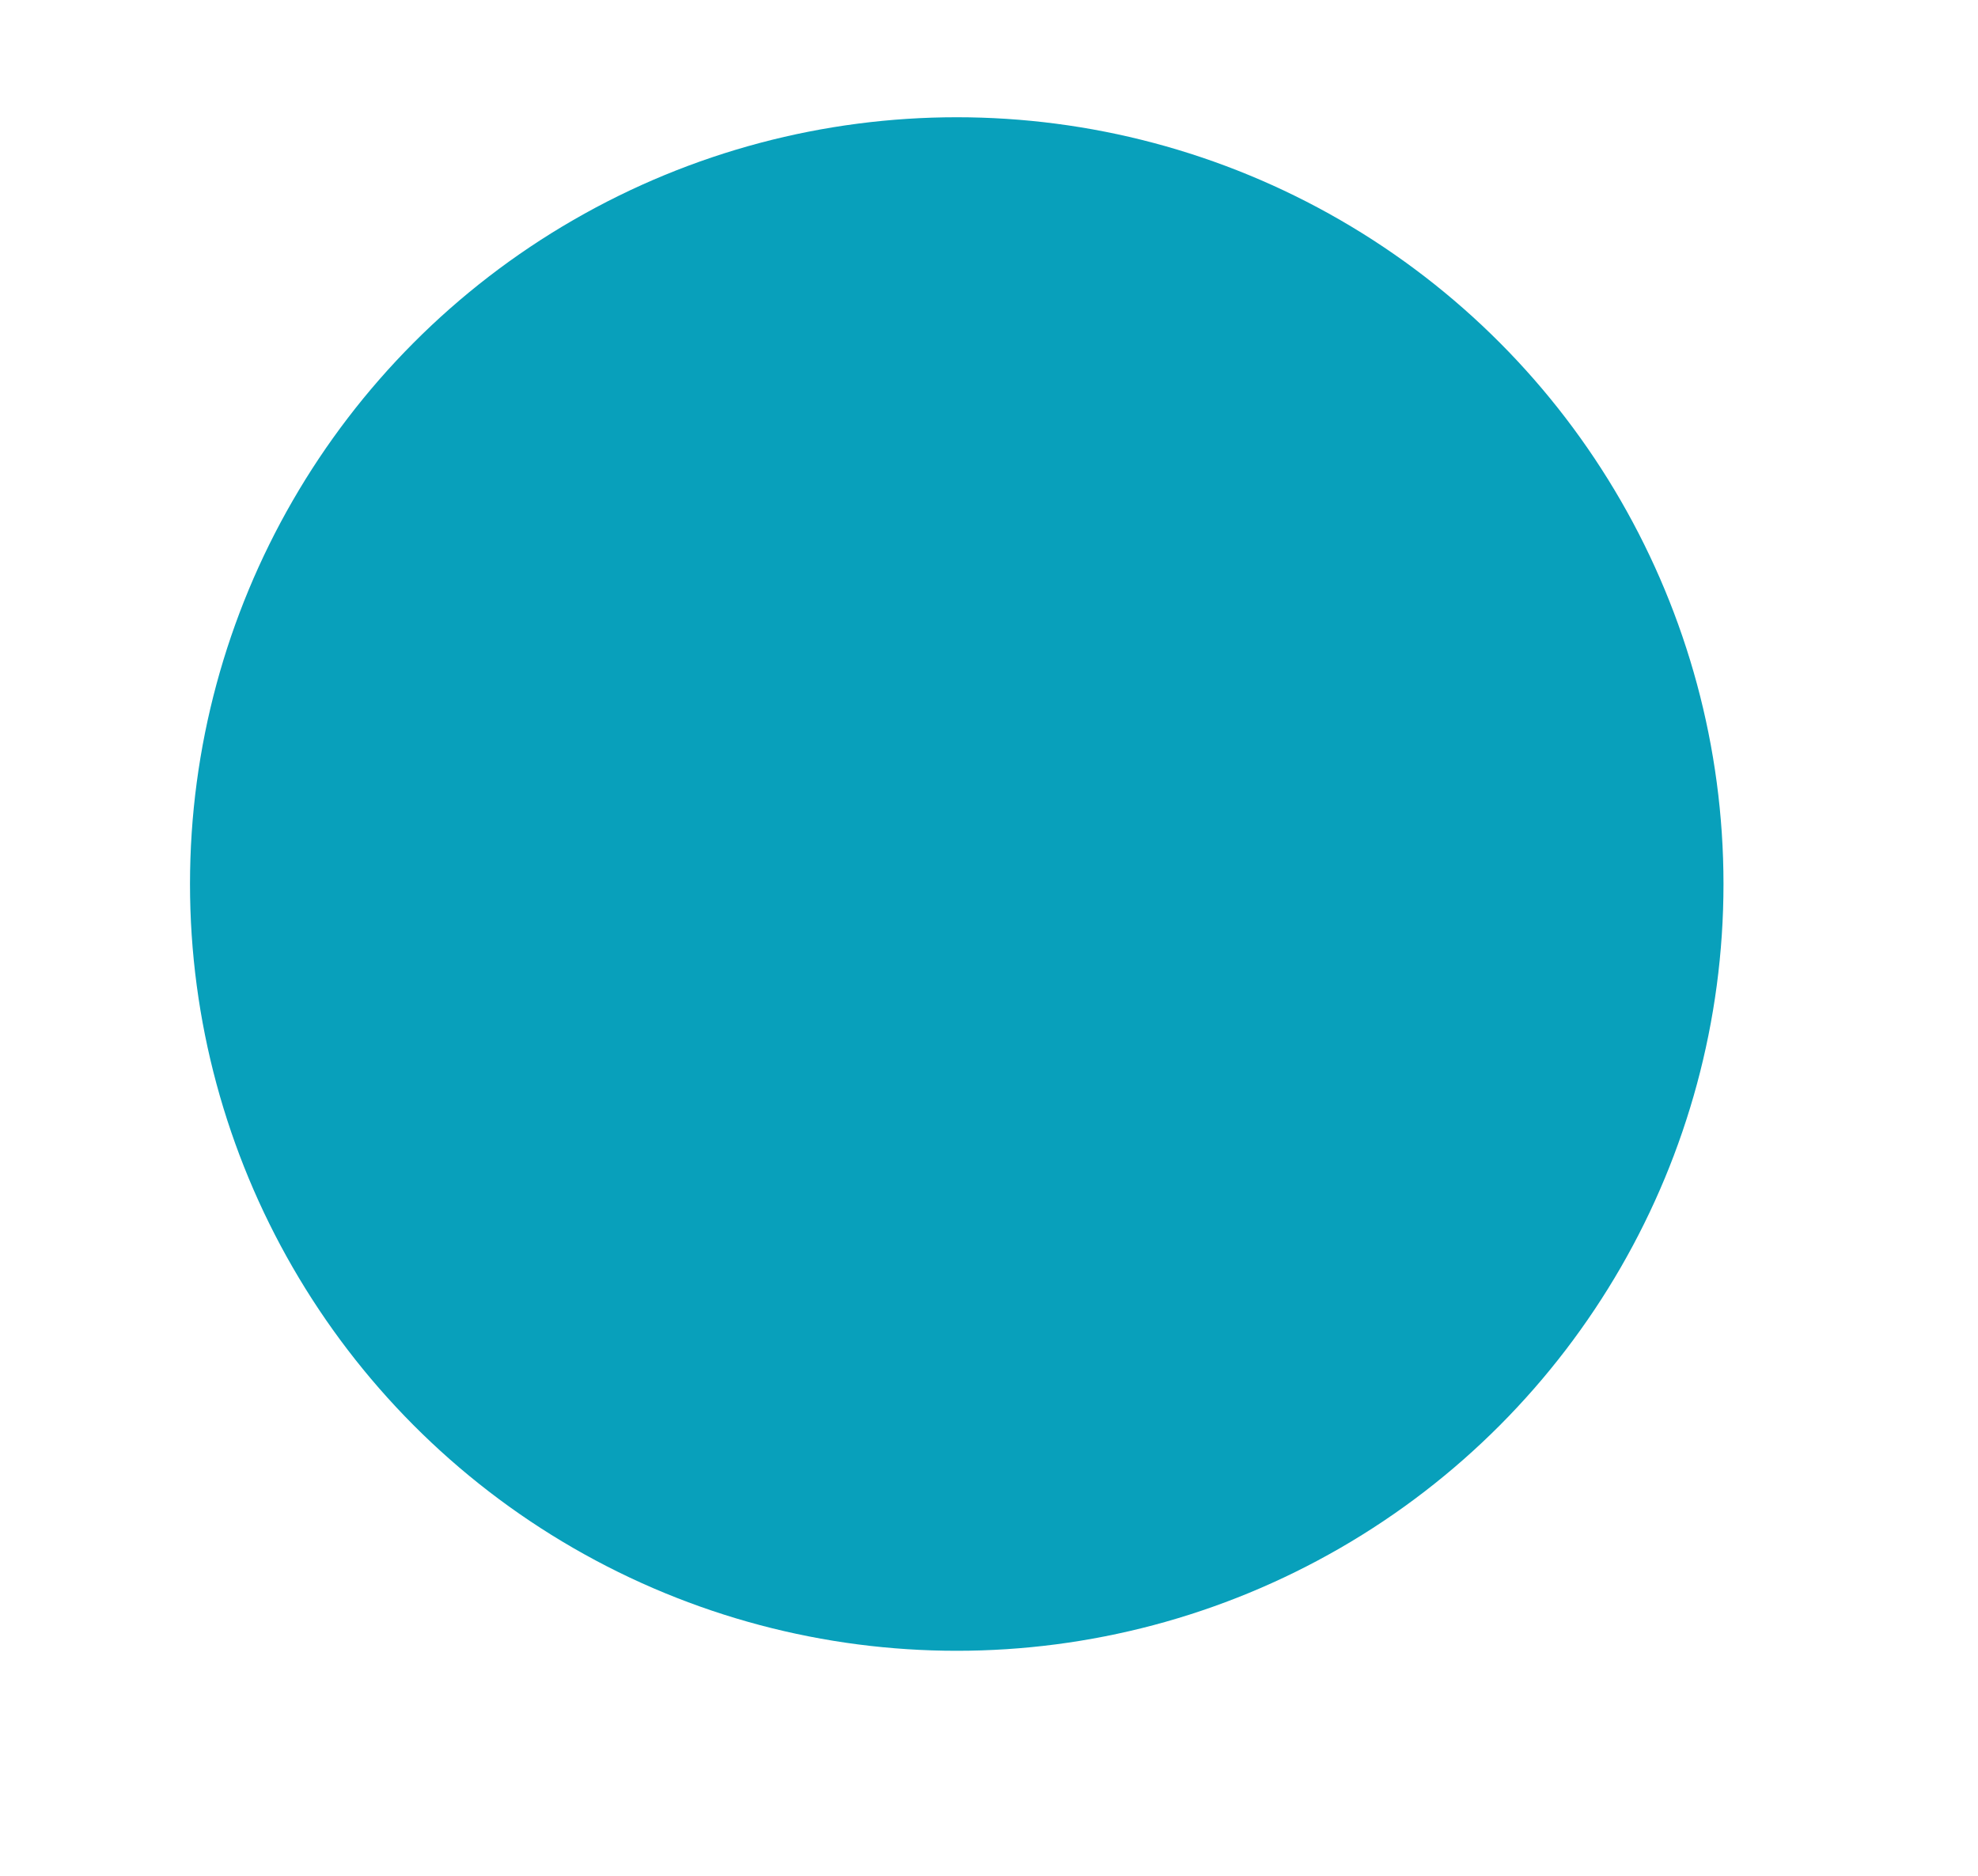 <?xml version="1.0" encoding="UTF-8" standalone="no"?>
<!-- Creator: CorelDRAW 2019 (64-Bit) -->

<svg
   xmlns:dc="http://purl.org/dc/elements/1.1/"
   xmlns:cc="http://creativecommons.org/ns#"
   xmlns:rdf="http://www.w3.org/1999/02/22-rdf-syntax-ns#"
   xmlns:svg="http://www.w3.org/2000/svg"
   xmlns="http://www.w3.org/2000/svg"
   xmlns:xlink="http://www.w3.org/1999/xlink"
   xmlns:sodipodi="http://sodipodi.sourceforge.net/DTD/sodipodi-0.dtd"
   xmlns:inkscape="http://www.inkscape.org/namespaces/inkscape"
   xml:space="preserve"
   width="100.073mm"
   height="94.915mm"
   version="1.1"
   style="shape-rendering:geometricPrecision; text-rendering:geometricPrecision; image-rendering:optimizeQuality; fill-rule:evenodd; clip-rule:evenodd"
   viewBox="0 0 1507.96 1430.23"
   id="svg2"
   inkscape:version="0.91 r13725"
   sodipodi:docname="anim-icon-00-c10.svg"><sodipodi:namedview
   pagecolor="#ffffff"
   bordercolor="#666666"
   borderopacity="1"
   objecttolerance="10"
   gridtolerance="10"
   guidetolerance="10"
   inkscape:pageopacity="0"
   inkscape:pageshadow="2"
   inkscape:window-width="1920"
   inkscape:window-height="1017"
   id="namedview49"
   showgrid="false"
   inkscape:zoom="0.98705725"
   inkscape:cx="-116.03789"
   inkscape:cy="296.2771"
   inkscape:window-x="-8"
   inkscape:window-y="-8"
   inkscape:window-maximized="1"
   inkscape:current-layer="layer1"
   inkscape:snap-object-midpoints="true" />
 <defs
   id="defs4"><linearGradient
   inkscape:collect="always"
   id="linearGradient4263"><stop
     style="stop-color:#000000;stop-opacity:0.483"
     offset="0"
     id="stop4265" /><stop
     id="stop4273"
     offset="0.888"
     style="stop-color:#333334;stop-opacity:0.275" /><stop
     style="stop-color:#d6d6d7;stop-opacity:0;"
     offset="1"
     id="stop4267" /></linearGradient><linearGradient
   inkscape:collect="always"
   id="linearGradient4223"><stop
     style="stop-color:#4d4d4d;stop-opacity:1;"
     offset="0"
     id="stop4225" /><stop
     id="stop4233"
     offset="0.893"
     style="stop-color:#4d4d4d;stop-opacity:0.702;" /><stop
     style="stop-color:#4d4d4d;stop-opacity:0;"
     offset="1"
     id="stop4227" /></linearGradient><linearGradient
   inkscape:collect="always"
   id="linearGradient4203"><stop
     style="stop-color:#000000;stop-opacity:1;"
     offset="0"
     id="stop4205" /><stop
     style="stop-color:#000000;stop-opacity:0"
     offset="1"
     id="stop4207" /></linearGradient>
  <style
   type="text/css"
   id="style6">
   <![CDATA[
    .fil0 {fill:none}
    .fil2 {fill:#EF7F1A}
    .fil1 {fill:#A29494}
    .fil3 {fill:#FEFEFE}
    .fil4 {fill:url(#id2)}
   ]]>
  </style>
    <clipPath
   id="id0">
     <path
   d="M158.93 100.07l1192.46 0 0 1192.46 -1192.46 0 0 -1192.46z"
   id="path9" />
    </clipPath>
   <clipPath
   id="id1">
    <path
   d="M181.12 103.39l1326.84 0 0 1326.84 -1326.84 0 0 -1326.84z"
   id="path12" />
   </clipPath>
  <linearGradient
   id="id2"
   gradientUnits="userSpaceOnUse"
   x1="257.34"
   y1="673.92"
   x2="1201.44"
   y2="673.92">
   <stop
   offset="0"
   style="stop-opacity:1; stop-color:#C6BEBC"
   id="stop15" />
   <stop
   offset="0.349"
   style="stop-opacity:1; stop-color:#E0DCDB"
   id="stop17" />
   <stop
   offset="1"
   style="stop-opacity:1; stop-color:#FAFAFA"
   id="stop19" />
  </linearGradient>
 
  
  
  
  
  
  
  
  
  
 <radialGradient
   inkscape:collect="always"
   xlink:href="#linearGradient4203"
   id="radialGradient4213"
   cx="2536.773"
   cy="1196.037"
   fx="2536.773"
   fy="1196.037"
   r="529.546"
   gradientTransform="translate(-1702.649,-429.962)"
   gradientUnits="userSpaceOnUse" /><radialGradient
   inkscape:collect="always"
   xlink:href="#linearGradient4223"
   id="radialGradient4231"
   cx="2536.773"
   cy="1196.037"
   fx="2536.773"
   fy="1196.037"
   r="529.546"
   gradientTransform="translate(-1702.649,-429.962)"
   gradientUnits="userSpaceOnUse" /><radialGradient
   inkscape:collect="always"
   xlink:href="#linearGradient4263"
   id="radialGradient4271"
   cx="2124.01"
   cy="1943.318"
   fx="2124.01"
   fy="1943.318"
   r="584.54"
   gradientUnits="userSpaceOnUse"
   gradientTransform="matrix(1.127,0,0,1.087,-1637.552,-1406.977)" /></defs>
 <rect
   style="fill:none"
   y="0"
   x="0"
   id="rect23"
   height="1361.93"
   width="1470.37"
   class="fil0" />
<g
   inkscape:groupmode="layer"
   id="layer2"
   inkscape:label="Подложка"
   style="display:none"><ellipse
     style="clip-rule:evenodd;display:inline;fill:url(#radialGradient4271);fill-opacity:1;fill-rule:evenodd;image-rendering:optimizeQuality;shape-rendering:geometricPrecision;text-rendering:geometricPrecision"
     id="circle32-6"
     cy="705.123"
     cx="757.261"
     class="fil2"
     rx="659.067"
     ry="635.309" /><circle
     style="clip-rule:evenodd;fill:#a29494;fill-rule:evenodd;image-rendering:optimizeQuality;shape-rendering:geometricPrecision;text-rendering:geometricPrecision"
     id="circle30"
     r="584.54"
     cy="673.92"
     cx="729.39"
     class="fil1" /></g><g
   inkscape:groupmode="layer"
   id="layer1"
   inkscape:label="Цветной круг"
   style="display:inline"><circle
     style="clip-rule:evenodd;fill:#08a0bb;fill-opacity:1;fill-rule:evenodd;image-rendering:optimizeQuality;shape-rendering:geometricPrecision;text-rendering:geometricPrecision"
     id="circle32"
     r="584.54"
     cy="673.92"
     cx="729.39"
     class="fil2" /></g><g
   inkscape:groupmode="layer"
   id="layer3"
   inkscape:label="Иконка"
   style="display:none"><ellipse
     style="clip-rule:evenodd;fill:url(#radialGradient4231);fill-opacity:1;fill-rule:evenodd;stroke:url(#radialGradient4213);stroke-width:4.253px;stroke-linecap:butt;stroke-linejoin:miter;stroke-opacity:1;image-rendering:optimizeQuality;shape-rendering:geometricPrecision;text-rendering:geometricPrecision"
     id="path3393"
     cx="834.123"
     cy="766.076"
     rx="527.419"
     ry="527.419" /><g
     style="clip-rule:evenodd;fill-rule:evenodd;image-rendering:optimizeQuality;shape-rendering:geometricPrecision;text-rendering:geometricPrecision"
     id="g4275"><circle
       class="fil3"
       cx="729.39"
       cy="673.92"
       r="510.32"
       id="circle38"
       style="fill:#fefefe" /><circle
       class="fil4"
       cx="729.39"
       cy="673.92"
       r="472.05"
       id="circle40"
       style="fill:url(#id2)" /><g
       id="_1616783551888">
   
   
   
  </g></g></g><g
   inkscape:groupmode="layer"
   id="layer4"
   inkscape:label="Изображение 1"
   style="display:none"><g
     style="clip-rule:evenodd;display:inline;fill-rule:evenodd;image-rendering:optimizeQuality;shape-rendering:geometricPrecision;text-rendering:geometricPrecision"
     id="Слой_x0020_1"
     transform="matrix(2,0,0,2,471.334,415.8)"><g
       id="_1616773058448"><g
         id="g11"><path
           class="fil0"
           d="M 257.91,253.01 225.95,133.57 c -0.46,-1.78 -2.08,-3 -3.91,-3 l -40.19,0 C 196.48,107.05 204,88.35 204,75.04 204.05,33.69 170.42,0 129.01,0 87.6,0 53.97,33.68 53.97,75.04 c 0,13.26 7.47,31.96 22.1,55.53 l -40.14,0 c -1.83,0 -3.4,1.22 -3.91,3 L 0.11,253.01 c -0.3,1.22 -0.05,2.49 0.71,3.51 0.76,1.02 1.93,1.58 3.2,1.58 l 250.01,0 c 1.27,0 2.44,-0.56 3.2,-1.58 0.76,-1.02 1.02,-2.29 0.66,-3.51 z m -25.1,-62.69 -31.65,0 0,-51.67 17.83,0 13.82,51.67 z M 129.02,8.08 c 36.93,0 66.96,30.03 66.96,66.96 0,12.7 -8.54,32.51 -24.74,57.36 -3.1,4.67 -6.3,9.4 -9.55,13.97 -4.42,6.2 -9.04,12.45 -13.87,18.59 -0.05,0.05 -0.1,0.15 -0.15,0.2 -7.93,10.26 -14.89,18.54 -18.64,22.96 -3.76,-4.42 -10.72,-12.7 -18.7,-22.96 -0.05,-0.05 -0.1,-0.1 -0.15,-0.15 -4.27,-5.54 -8.94,-11.79 -13.87,-18.65 -3.3,-4.62 -6.5,-9.35 -9.55,-13.97 0,0 0,0 0,0 C 70.6,107.55 62.07,87.68 62.07,75.03 62.07,38.1 92.1,8.07 129.03,8.07 Z m -89.98,130.57 18.24,0 0,51.67 -32.06,0 13.82,-51.67 z m 34.19,111.36 0,-33.23 46.13,0 0,33.23 -46.13,0 z m 108.57,0 0,-35.77 c 0,-2.24 -1.83,-4.01 -4.01,-4.01 -2.18,0 -4.01,1.83 -4.01,4.01 l 0,35.77 -46.33,0 0,-37.24 c 0,-2.24 -1.83,-4.01 -4.01,-4.01 l -54.26,0 c -2.24,0 -4.01,1.83 -4.01,4.01 l 0,37.24 -55.88,0 13.82,-51.67 38.26,0 c 2.24,0 4.01,-1.83 4.01,-4.01 l 0,-55.68 15.85,0 c 0.2,0.36 0.46,0.66 0.71,1.02 2.54,3.81 5.13,7.62 7.82,11.43 5.03,7.01 9.8,13.41 14.17,19.05 0.05,0.05 0.1,0.1 0.15,0.15 12.09,15.6 21.9,26.62 21.95,26.72 0.76,0.86 1.88,1.37 3,1.37 1.17,0 2.24,-0.51 3,-1.37 0,0 0.05,-0.05 0.15,-0.15 1.22,-1.37 10.52,-11.94 21.79,-26.57 0.05,-0.05 0.1,-0.15 0.15,-0.2 4.93,-6.3 9.65,-12.7 14.17,-19.05 2.9,-4.06 5.74,-8.23 8.54,-12.4 l 16.31,0 0,55.68 c 0,2.24 1.83,4.01 4.01,4.01 l 37.85,0 13.82,51.67 -67.01,0 z"
           id="path13"
           inkscape:connector-curvature="0"
           style="fill:#a29494" /><path
           class="fil0"
           d="m 129.02,119.49 c 24.74,0 44.86,-20.12 44.86,-44.86 0,-24.74 -20.12,-44.86 -44.86,-44.86 -24.74,0 -44.86,20.12 -44.86,44.86 0,24.74 20.12,44.86 44.86,44.86 z M 92.24,74.63 c 0,-20.27 16.51,-36.78 36.78,-36.78 20.27,0 36.78,16.51 36.78,36.78 0,20.27 -16.51,36.78 -36.78,36.78 -20.27,0 -36.78,-16.51 -36.78,-36.78 z"
           id="path15"
           inkscape:connector-curvature="0"
           style="fill:#a29494" /></g><path
         class="fil1"
         d="m 113.66,97.47 0,-45.67 17.24,0 c 3.03,0 5.35,0.15 6.95,0.44 2.24,0.37 4.13,1.08 5.64,2.13 1.52,1.05 2.74,2.52 3.67,4.4 0.92,1.88 1.38,3.96 1.38,6.22 0,3.87 -1.23,7.15 -3.71,9.83 -2.47,2.69 -6.94,4.03 -13.41,4.03 l -11.71,0 0,18.63 -6.06,0 z m 6.06,-23.98 11.8,0 c 3.91,0 6.68,-0.72 8.32,-2.18 1.64,-1.46 2.46,-3.5 2.46,-6.14 0,-1.9 -0.48,-3.54 -1.45,-4.9 -0.97,-1.36 -2.24,-2.26 -3.82,-2.7 -1.02,-0.27 -2.9,-0.4 -5.63,-0.4 l -11.68,0 0,16.33 z"
         id="path17"
         inkscape:connector-curvature="0"
         style="fill:#a29494;fill-rule:nonzero" /></g></g></g><g
   inkscape:groupmode="layer"
   id="layer5"
   inkscape:label="Изображение 2"
   style="display:none"><g
     style="clip-rule:evenodd;display:inline;fill-rule:evenodd;image-rendering:optimizeQuality;shape-rendering:geometricPrecision;text-rendering:geometricPrecision"
     id="g3459"><path
       style="fill:#a29494"
       inkscape:connector-curvature="0"
       id="path43"
       d="m 685.34,537.49 c -4.1,0 -7.41,3.32 -7.41,7.41 l 0,128.32 c 0,4.09 3.32,7.41 7.41,7.41 4.1,0 7.41,-3.32 7.41,-7.41 l 0,-128.32 c 0,-4.1 -3.32,-7.41 -7.41,-7.41 z"
       class="fil1" /><path
       style="fill:#a29494"
       inkscape:connector-curvature="0"
       id="path45"
       d="m 654.68,537.49 c -4.09,0 -7.41,3.32 -7.41,7.41 l 0,128.32 c 0,4.09 3.32,7.41 7.41,7.41 4.1,0 7.41,-3.32 7.41,-7.41 l 0,-128.32 c 0,-4.1 -3.31,-7.41 -7.41,-7.41 z"
       class="fil1" /><path
       style="fill:#a29494"
       inkscape:connector-curvature="0"
       id="path47"
       d="m 646.81,899.76 0,21.75 c 0,12.77 10.38,23.15 23.15,23.15 12.76,0 23.13,-10.38 23.13,-23.15 l 0,-9.14 c 13.69,2.34 27.74,3.62 42.09,3.62 23.79,0 46.79,-3.42 68.6,-9.68 l 0,14.94 c 0,12.9 10.5,23.41 23.41,23.41 12.89,0 23.39,-10.5 23.39,-23.41 l 0,-33.68 c 79.55,-41.71 133.97,-125.07 133.97,-220.95 0,-137.5 -111.87,-249.37 -249.37,-249.37 -137.5,0 -249.37,111.86 -249.37,249.37 0,106.39 66.99,197.38 161,233.13 z m 156.96,-8.85 c -21.7,6.66 -44.73,10.26 -68.6,10.26 -14.38,0 -28.43,-1.37 -42.09,-3.85 l 0,-29.07 c 13.59,2.86 27.67,4.39 42.09,4.39 24.06,0 47.15,-4.21 68.6,-11.89 l 0,30.17 z m 39.39,-361.5 c -76.97,0 -86.19,224.19 -86.97,249.76 -0.06,2 0.68,3.95 2.08,5.39 1.4,1.45 3.32,2.26 5.32,2.26 l 19.3,0 c 4.1,0 7.41,-3.32 7.41,-7.41 0,-4.09 -3.32,-7.41 -7.41,-7.41 l -11.62,0 c 3.6,-86.16 23.57,-212.76 64.47,-226.53 l 0,375.8 c 0,4.73 -3.85,8.58 -8.57,8.58 -4.73,0 -8.57,-3.85 -8.57,-8.58 l 0,-141.87 c 0,-4.09 -3.32,-7.41 -7.42,-7.41 -4.09,0 -7.41,3.32 -7.41,7.41 l 0,67.72 c -21.31,8.22 -44.43,12.77 -68.6,12.77 -14.46,0 -28.54,-1.67 -42.09,-4.73 l 0,-135.15 c 23.25,-9.67 39.08,-33.44 39.08,-59.66 l 0,-115.45 c 0,-4.1 -3.32,-7.41 -7.41,-7.41 -4.1,0 -7.41,3.32 -7.41,7.41 l 0,115.46 c 0,21.7 -13.93,41.19 -33.86,47.39 l -5.22,1.62 0,212.16 c 0,4.59 -3.72,8.32 -8.31,8.32 -4.6,0 -8.32,-3.73 -8.32,-8.32 l 0,-212.17 -5.22,-1.61 c -19.93,-6.19 -33.86,-25.68 -33.86,-47.39 l 0,-115.45 c 0,-4.1 -3.32,-7.41 -7.41,-7.41 -4.09,0 -7.41,3.32 -7.41,7.41 l 0,115.46 c 0,26.21 15.82,49.99 39.08,59.66 l 0,118.16 C 585.7,806.22 543.87,742.22 543.87,668.6 c 0,-105.49 85.82,-191.31 191.31,-191.31 105.49,0 191.32,85.81 191.32,191.3 0,62.18 -29.83,117.5 -75.91,152.46 l 0,-284.22 c 0,-4.09 -3.32,-7.41 -7.41,-7.41 z M 735.17,432.09 c 129.32,0 234.54,105.21 234.54,234.54 0,87.39 -48.08,163.72 -119.15,204.06 l 0,-33.94 c 53.5,-36.83 88.66,-98.46 88.66,-168.18 0,-112.52 -91.55,-204.06 -204.06,-204.06 -112.52,0 -204.06,91.55 -204.06,204.07 0,80.88 47.3,150.93 115.7,183.92 l 0,31.33 C 561.15,848.86 500.62,764.7 500.62,666.64 c 0,-129.33 105.22,-234.55 234.54,-234.55 z"
       class="fil1" /></g></g><g
   inkscape:groupmode="layer"
   id="layer6"
   inkscape:label="Изображение 3"
   style="display:none"><g
     style="clip-rule:evenodd;fill-rule:evenodd;image-rendering:optimizeQuality;shape-rendering:geometricPrecision;text-rendering:geometricPrecision"
     id="Слой_x0020_1-0"
     transform="matrix(4.263,0,0,4.263,471.508,417.245)"><g
       id="_1651761295264"><path
         class="fil0"
         d="M 105.59,18.12 C 93.91,6.44 78.37,0 61.85,0 45.33,0 29.79,6.43 18.11,18.12 6.43,29.8 -0.01,45.34 -0.01,61.86 c 0,16.52 6.44,32.06 18.12,43.74 11.68,11.68 27.22,18.12 43.74,18.12 16.52,0 32.06,-6.44 43.74,-18.12 11.68,-11.68 18.12,-27.22 18.12,-43.74 0,-16.52 -6.43,-32.06 -18.12,-43.74 z m -22.21,83.44 -6.5,-11.12 2.78,-1.62 6.5,11.12 -2.78,1.62 z m 17.18,-16.21 -11.2,-6.36 1.59,-2.8 11.2,6.36 -1.59,2.8 z m -11.2,-40.64 11.2,-6.36 1.59,2.8 -11.2,6.36 -1.59,-2.8 z m -56.38,2.4 -11.12,-6.51 1.62,-2.77 11.11,6.51 -1.62,2.78 z m 30.43,-30.58 -0.05,12.88 -3.22,-0.01 0.05,-12.89 3.22,0.01 z m -16.21,16.55 -2.79,1.59 -6.36,-11.2 2.8,-1.59 6.35,11.2 z m 29.69,0.19 6.5,-11.12 2.78,1.62 -6.5,11.12 -2.78,-1.62 z m 30.38,26.62 0.02,3.21 -12.88,0.09 -0.02,-3.21 12.88,-0.09 z M 24.09,99.63 C 14,89.54 8.44,76.12 8.44,61.85 l 53.42,0 0,53.42 c -14.27,0 -27.68,-5.56 -37.77,-15.65 z"
         id="path11"
         inkscape:connector-curvature="0"
         style="fill:#a29494" /><rect
         class="fil0"
         transform="matrix(-0.169,0.099,-0.099,-0.169,34.596,79.366)"
         width="65.73"
         height="16.4"
         id="rect13"
         x="0"
         y="0"
         style="fill:#a29494" /><rect
         class="fil0"
         transform="matrix(-0.097,0.17,-0.17,-0.097,47.19,90.625)"
         width="65.72"
         height="16.4"
         id="rect15"
         x="0"
         y="0"
         style="fill:#a29494" /></g></g></g><g
   inkscape:groupmode="layer"
   id="layer7"
   inkscape:label="Изображение 4"
   style="display:none"><path
     style="clip-rule:evenodd;display:inline;fill:#a29494;fill-opacity:1;fill-rule:evenodd;image-rendering:optimizeQuality;shape-rendering:geometricPrecision;text-rendering:geometricPrecision"
     inkscape:connector-curvature="0"
     d="m 882.929,922.315 c 0.233,-4.449 4.035,-7.837 8.483,-7.604 4.449,0.233 7.837,4.035 7.604,8.483 -1.681,30.287 -23.796,55.919 -53.203,62.281 -4.345,0.931 -8.639,-1.836 -9.57,-6.182 -0.931,-4.345 1.836,-8.639 6.181,-9.595 22.347,-4.811 39.185,-24.287 40.504,-47.383 z M 1010.878,716.148 c 25.036,-46.142 16.476,-103.199 -20.432,-140.08 -46.246,-46.246 -121.229,-46.246 -167.446,0 -36.908,36.908 -45.47,93.963 -20.433,140.08 29.925,55.169 96.757,76.582 152.111,51.962 23.847,-10.63 43.711,-28.968 56.204,-51.962 z m -27.132,53.901 c 68.544,-47.953 77.39,-146.132 18.105,-205.439 -52.557,-52.556 -137.729,-52.556 -190.283,0 -59.281,59.281 -50.436,157.461 18.105,205.439 l 0,165.327 c 0,7.423 9.363,10.863 14.199,5.225 l 62.851,-73.556 62.462,73.092 c 5.173,6.518 14.562,2.561 14.562,-4.785 z m -16.139,143.496 -54.78,-64.118 c -2.897,-3.388 -7.966,-3.776 -11.354,-0.879 l -55.66,64.997 0.026,-133.796 c 38.201,19.424 83.594,19.424 121.799,0 z M 555.611,545.469 c -3.155,-3.155 -3.155,-8.251 0,-11.406 3.155,-3.155 8.251,-3.155 11.406,0 l 27.882,27.882 64.791,-64.791 c 3.155,-3.155 8.251,-3.155 11.406,0 3.155,3.155 3.155,8.251 0,11.406 l -70.484,70.484 c -3.155,3.155 -8.251,3.155 -11.406,0 z m -39.185,-90.731 c -18.648,0 -33.882,15.234 -33.882,33.882 l 0,98.982 c 0,18.648 15.234,33.882 33.882,33.882 l 193.851,0 c 18.648,0 33.882,-15.234 33.882,-33.882 l 0,-99.008 c 0,-18.648 -15.234,-33.882 -33.882,-33.882 l -193.851,0 z m 193.851,16.139 -193.851,0 c -9.725,0 -17.743,7.992 -17.743,17.743 l 0,98.982 c 0,9.725 7.992,17.743 17.743,17.743 l 193.851,-0.026 c 9.725,0 17.743,-7.992 17.743,-17.743 l 0,-98.982 c 0,-9.725 -7.992,-17.717 -17.743,-17.717 z m 95.207,500.039 -308.717,0 c -28.321,0 -51.522,-23.2 -51.522,-51.522 l 0,-476.838 c 0,-28.321 23.2,-51.522 51.522,-51.522 l 280.756,0 0,97.379 c 0,4.449 3.621,8.07 8.07,8.07 l 97.379,0 0,5.302 c 0,4.449 3.621,8.07 8.07,8.07 4.449,0 8.07,-3.621 8.07,-8.07 l 0,-13.372 c 0,-2.198 -0.879,-4.242 -2.405,-5.742 L 791.362,377.302 c -1.474,-1.474 -3.492,-2.405 -5.742,-2.405 l -288.854,0 c -37.245,0 -67.663,30.443 -67.663,67.663 l 0,476.812 c 0,37.245 30.443,67.663 67.663,67.663 l 308.691,0 c 4.449,0 8.07,-3.621 8.07,-8.07 0.026,-4.423 -3.595,-8.044 -8.044,-8.044 z m 66.084,-490.571 -77.879,0 0,-77.906 z M 490.613,692.902 c -4.449,0 -8.07,-3.621 -8.07,-8.07 0,-4.449 3.621,-8.07 8.07,-8.07 l 259.342,0 c 4.449,0 8.07,3.621 8.07,8.07 0,4.449 -3.621,8.07 -8.07,8.07 z m 0,214.311 c -4.449,0 -8.07,-3.621 -8.07,-8.07 0,-4.449 3.621,-8.07 8.07,-8.07 l 314.875,0 c 4.449,0 8.07,3.621 8.07,8.07 0,4.449 -3.621,8.07 -8.07,8.07 z m 0,-71.437 c -4.449,0 -8.07,-3.621 -8.07,-8.07 0,-4.449 3.621,-8.07 8.07,-8.07 l 314.875,0 c 4.449,0 8.07,3.621 8.07,8.07 0,4.449 -3.621,8.07 -8.07,8.07 z m 0,-71.437 c -4.449,0 -8.07,-3.621 -8.07,-8.07 0,-4.449 3.621,-8.07 8.07,-8.07 l 290.045,0 c 4.449,0 8.07,3.621 8.07,8.07 0,4.449 -3.621,8.07 -8.07,8.07 z"
     id="path4191" /></g></svg>